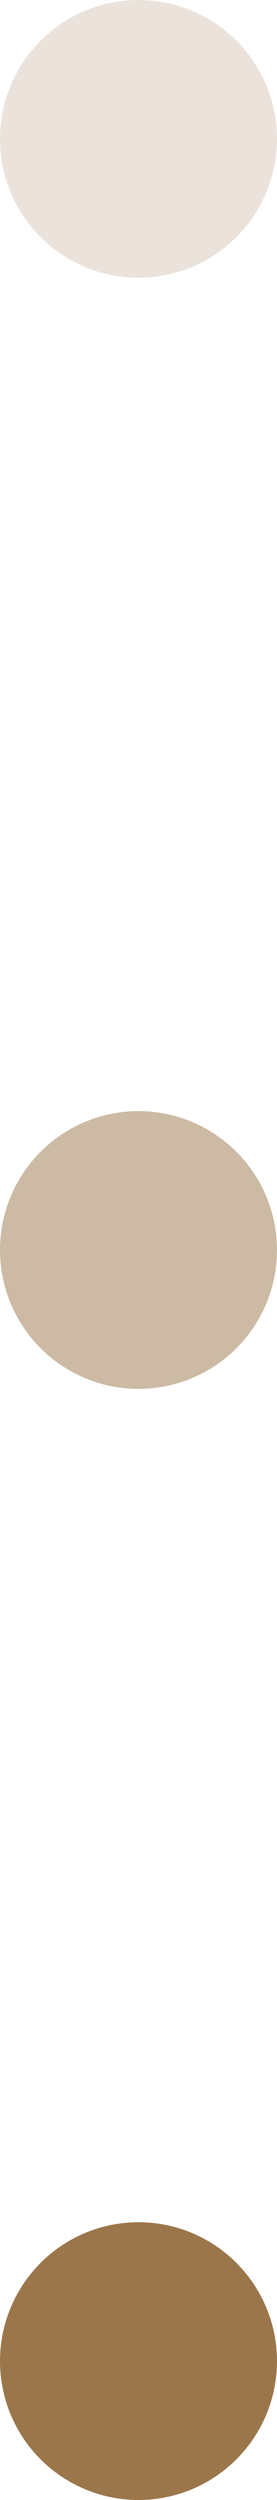 <?xml version="1.0" encoding="UTF-8"?> <svg xmlns="http://www.w3.org/2000/svg" width="5" height="45" viewBox="0 0 5 45" fill="none"> <circle cx="2.5" cy="2.5" r="2.5" fill="#9B764B" fill-opacity="0.2"></circle> <circle cx="2.5" cy="22.5" r="2.5" fill="#9B764B" fill-opacity="0.5"></circle> <circle cx="2.5" cy="42.5" r="2.5" fill="#9B764B"></circle> </svg> 